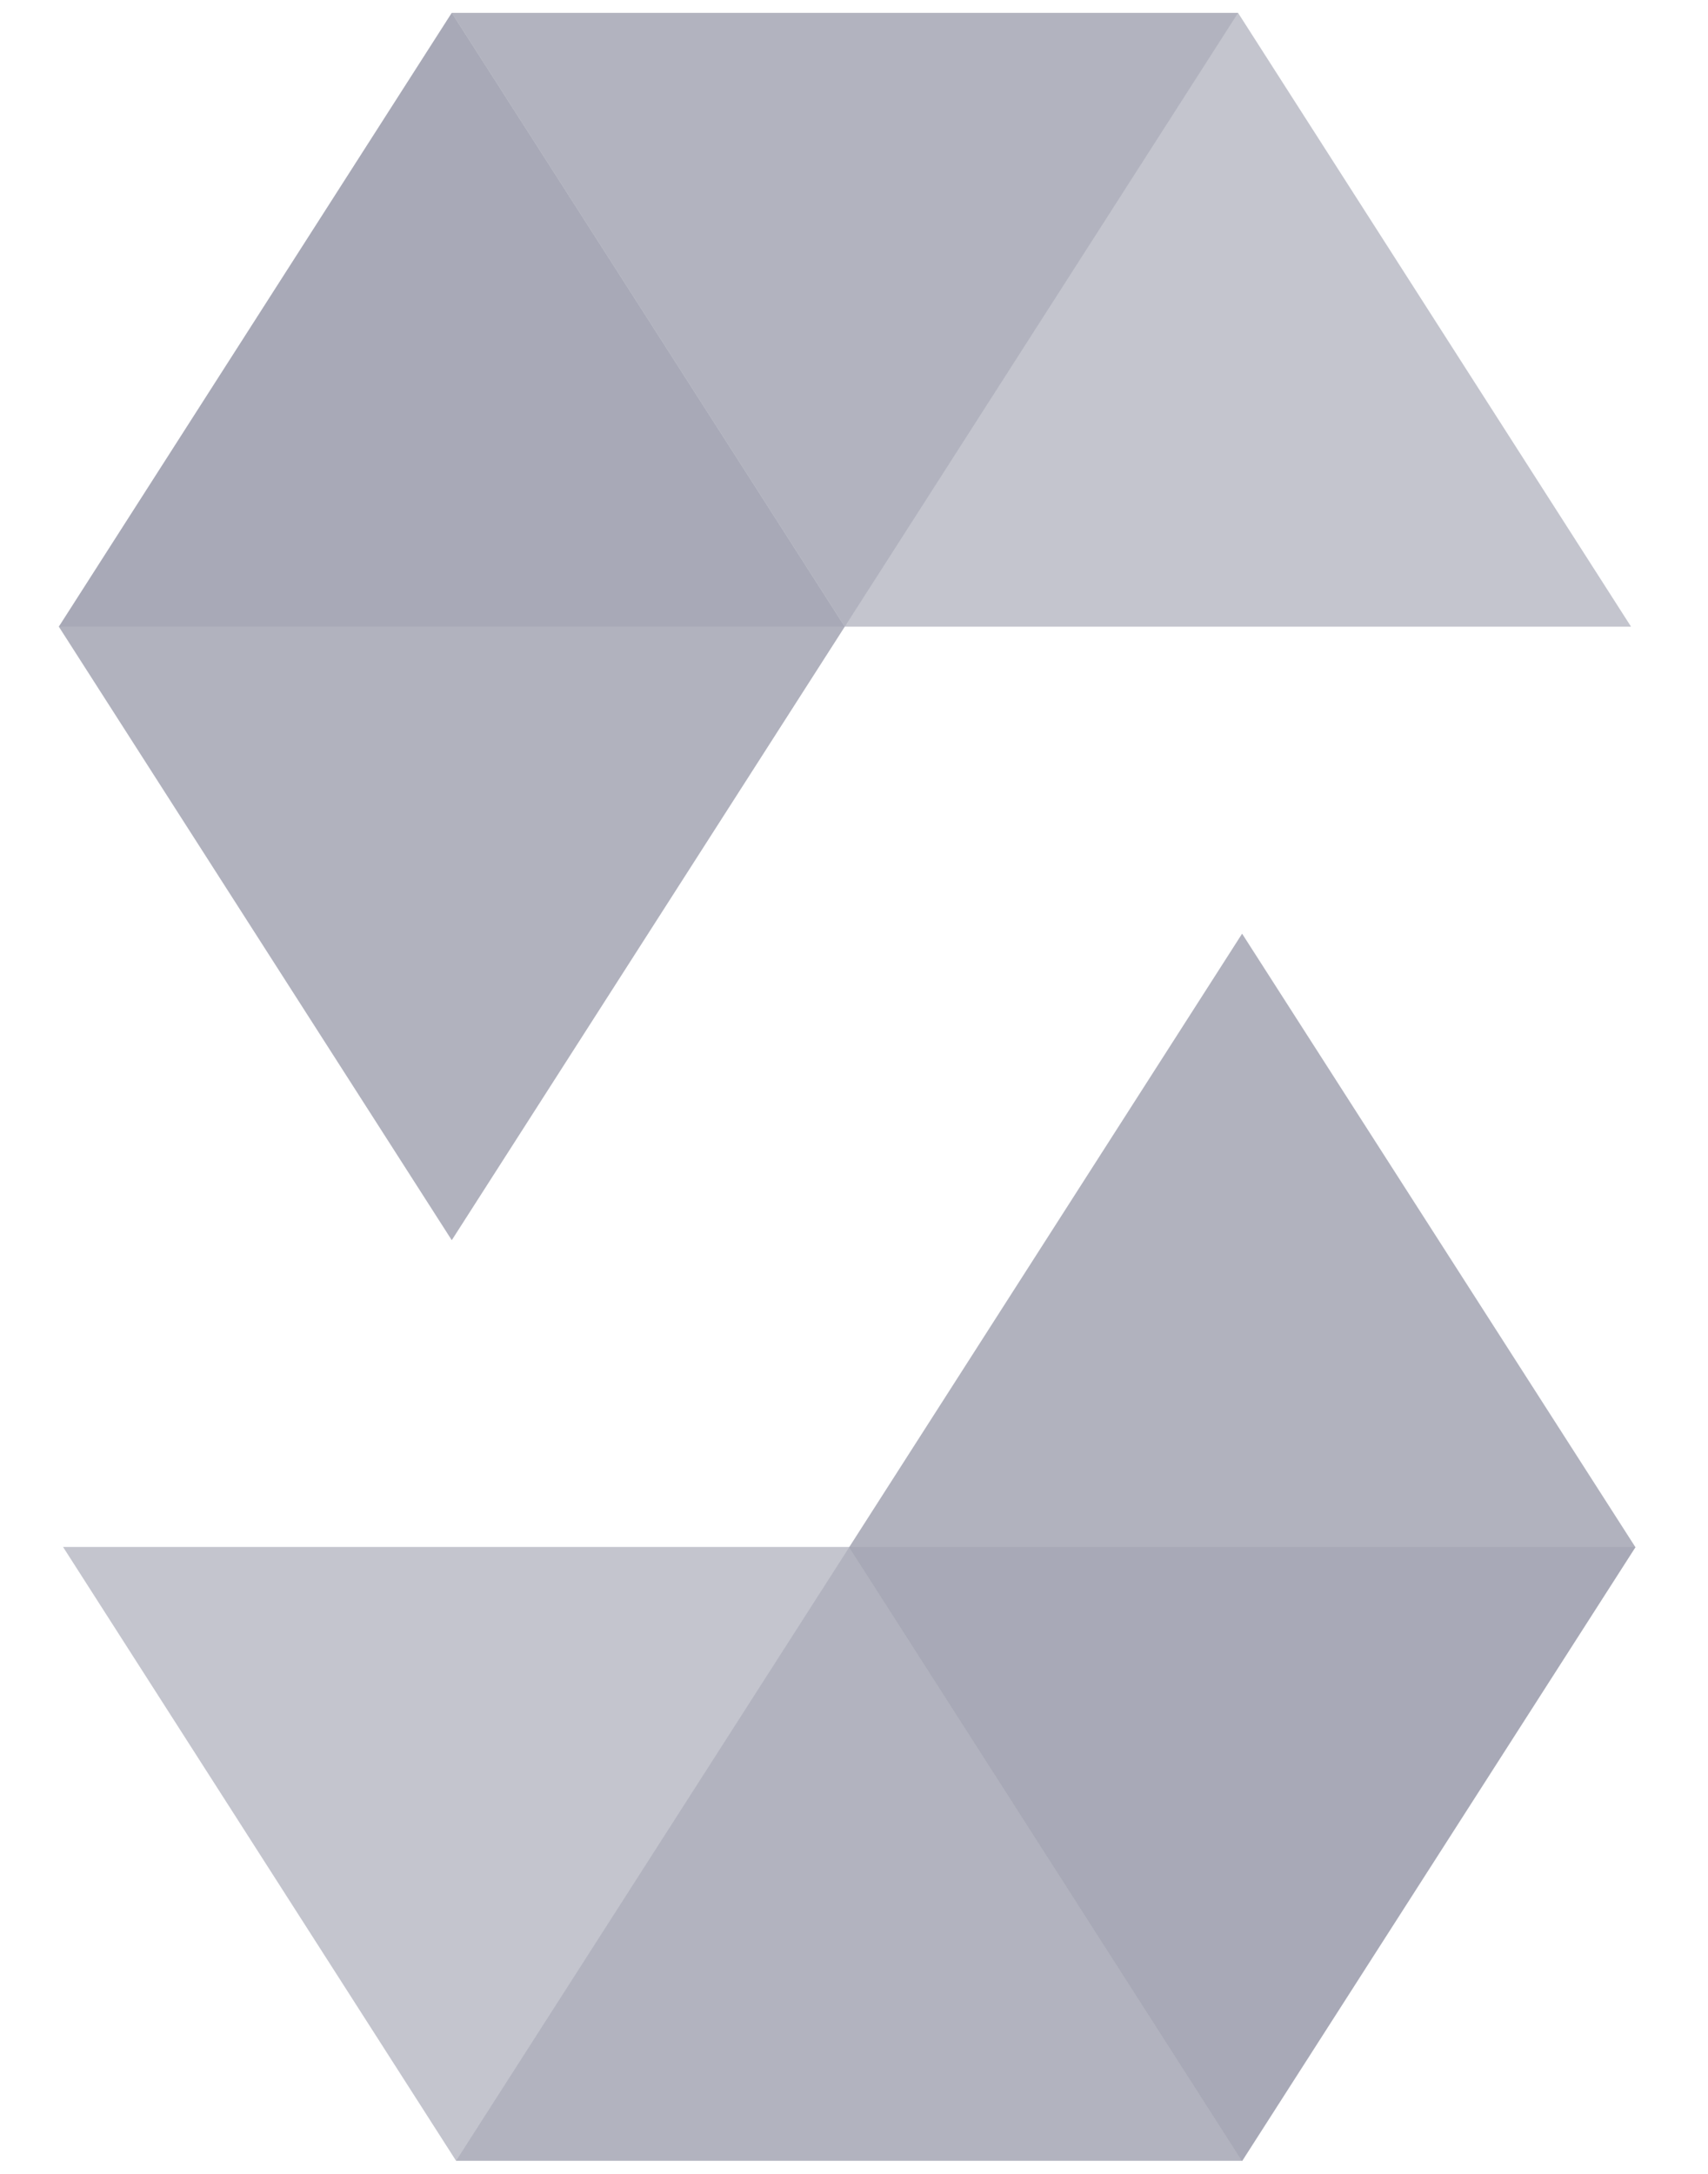 <svg width="22" height="28" viewBox="0 0 22 28" fill="none" xmlns="http://www.w3.org/2000/svg">
<path opacity="0.45" d="M15.947 0.166L10.881 8.072H0.758L5.819 0.166H15.947Z" fill="#9D9FAE"/>
<path opacity="0.6" d="M10.882 8.072H21.009L15.947 0.166H5.82L10.882 8.072Z" fill="#9D9FAE"/>
<path opacity="0.8" d="M5.819 15.974L10.881 8.072L5.819 0.166L0.758 8.072L5.819 15.974Z" fill="#9D9FAE"/>
<path opacity="0.45" d="M5.875 27.831L10.941 19.925H21.068L16.002 27.831H5.875Z" fill="#9D9FAE"/>
<path opacity="0.6" d="M10.94 19.925H0.812L5.874 27.831H16.001L10.94 19.925Z" fill="#9D9FAE"/>
<path opacity="0.8" d="M15.999 12.026L10.938 19.928L15.999 27.834L21.065 19.928L15.999 12.026Z" fill="#9D9FAE"/>
</svg>

